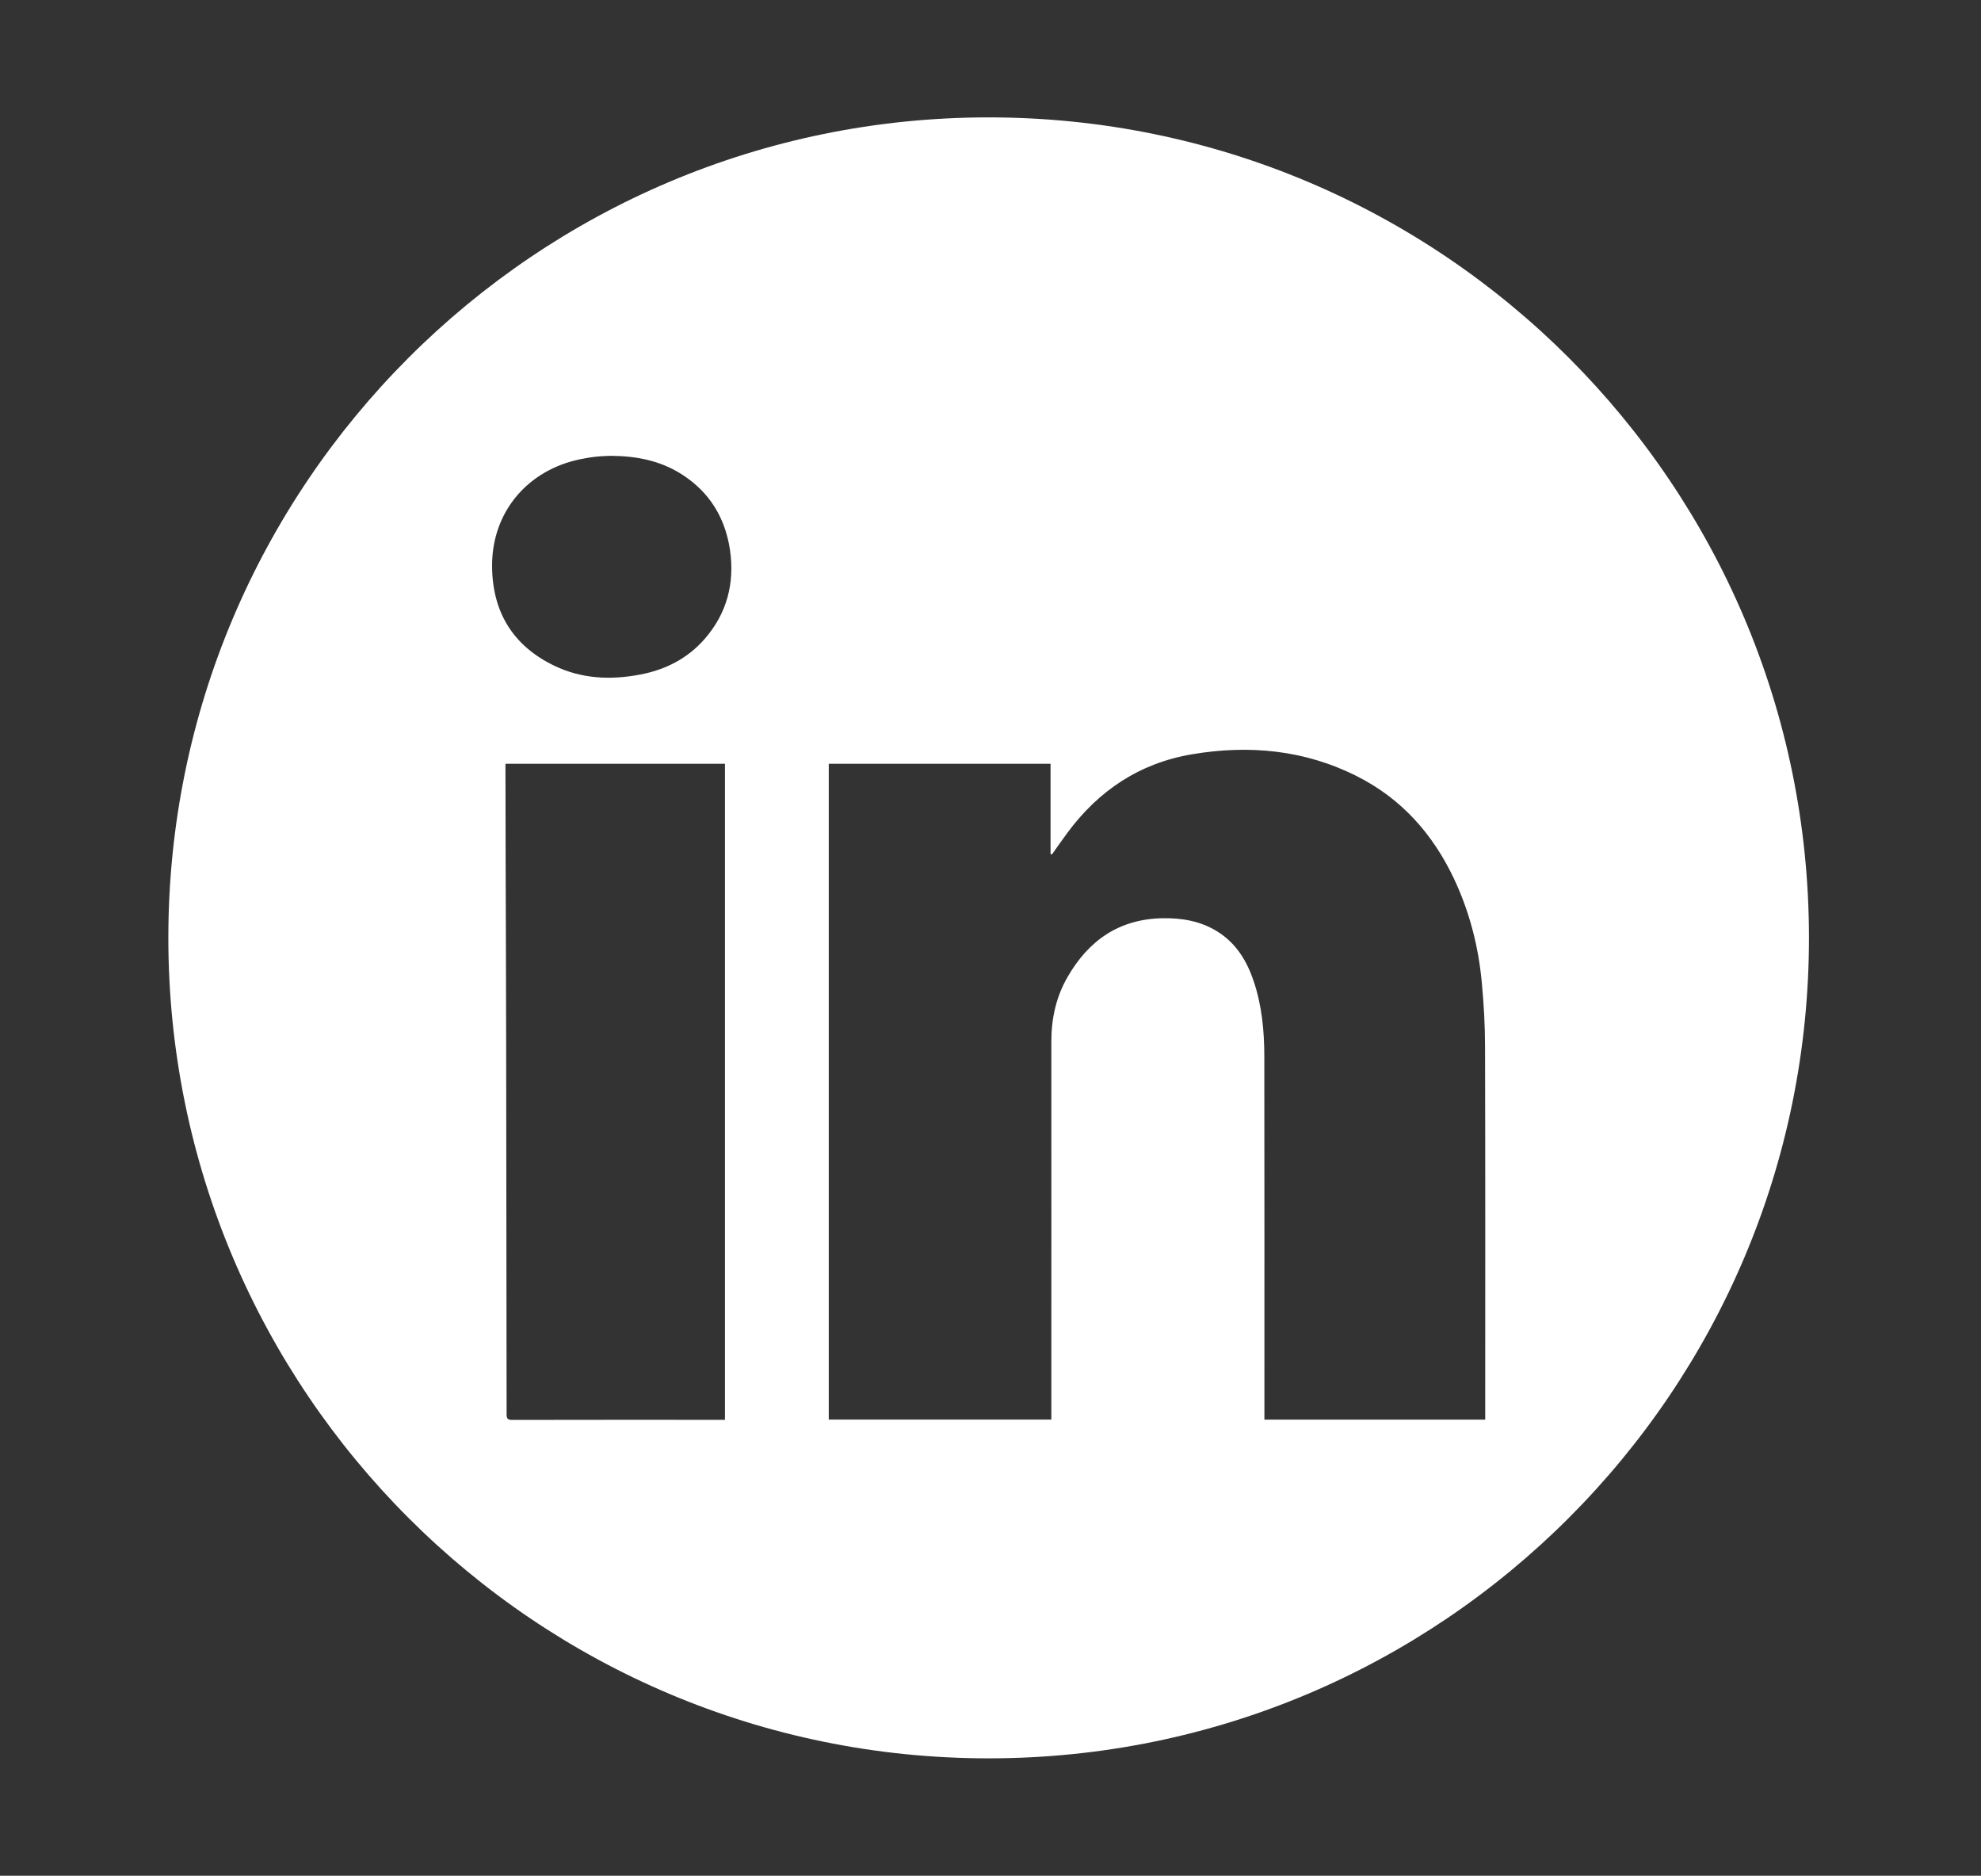 <?xml version="1.0" encoding="utf-8"?>
<!-- Generator: Adobe Illustrator 26.0.2, SVG Export Plug-In . SVG Version: 6.00 Build 0)  -->
<svg version="1.1" id="Calque_1" xmlns="http://www.w3.org/2000/svg" xmlns:xlink="http://www.w3.org/1999/xlink" x="0px" y="0px"
	 viewBox="0 0 225 213" style="enable-background:new 0 0 225 213;" xml:space="preserve">
<rect x="0" y="0" width="225" height="213" fill="#333333" stroke="none"/>
<style type="text/css">
	.st0{fill:#FFFFFF;}
</style>
<path class="st0" d="M112.29,13.33c-51.46,0-93.17,41.72-93.17,93.17c0,51.46,41.72,93.17,93.17,93.17
	c51.46,0,93.17-41.72,93.17-93.17C205.46,55.04,163.75,13.33,112.29,13.33z M82.34,161.23c-0.17,0-0.35,0-0.53,0
	c-7.88,0-15.75-0.01-23.63,0.01c-0.52,0-0.64-0.14-0.64-0.65c-0.01-13.78-0.03-27.56-0.05-41.34c-0.01-7.2-0.04-14.41-0.06-21.61
	c-0.01-3.46-0.01-6.91-0.02-10.37c0-0.17,0-0.33,0-0.54c8.3,0,16.57,0,24.93,0C82.34,111.54,82.34,136.34,82.34,161.23z
	 M80.03,72.56c-1.93,2.21-4.42,3.48-7.27,4.03c-3.35,0.65-6.67,0.51-9.78-0.98c-4.73-2.27-7.08-6.14-7.09-11.37
	c-0.01-6.11,4.04-10.9,10.1-12.11c0.6-0.12,1.2-0.22,1.8-0.28c0.59-0.06,1.18-0.07,1.57-0.09c3,0.02,5.65,0.57,8.04,2.08
	c3.17,2.01,4.96,4.93,5.51,8.6C83.46,66.23,82.57,69.65,80.03,72.56z M168.69,160.5c0,0.22,0,0.43,0,0.71c-8.39,0-16.71,0-25.08,0
	c0-0.23,0-0.45,0-0.66c0-13.51,0.01-27.02-0.01-40.53c0-2.92-0.27-5.82-1.21-8.61c-0.78-2.32-2.01-4.33-4.15-5.65
	c-1.91-1.18-4.03-1.53-6.23-1.49c-4.89,0.1-8.35,2.5-10.75,6.66c-1.33,2.3-1.85,4.76-1.85,7.39c0.01,14.07,0,28.14,0,42.2
	c0,0.22,0,0.43,0,0.68c-8.42,0-16.8,0-25.28,0c0-24.84,0-49.64,0-74.47c8.32,0,16.68,0,25.19,0c0,3.43,0,6.85,0,10.27
	c0.06,0,0.11,0.01,0.17,0.01c0.57-0.81,1.14-1.62,1.73-2.42c3.56-4.83,8.24-7.94,14.18-8.94c6.48-1.09,12.79-0.5,18.73,2.5
	c5.06,2.55,8.62,6.57,11.02,11.65c1.75,3.72,2.77,7.66,3.15,11.75c0.23,2.44,0.37,4.9,0.37,7.35
	C168.71,132.77,168.69,146.63,168.69,160.5z"/>
</svg>
